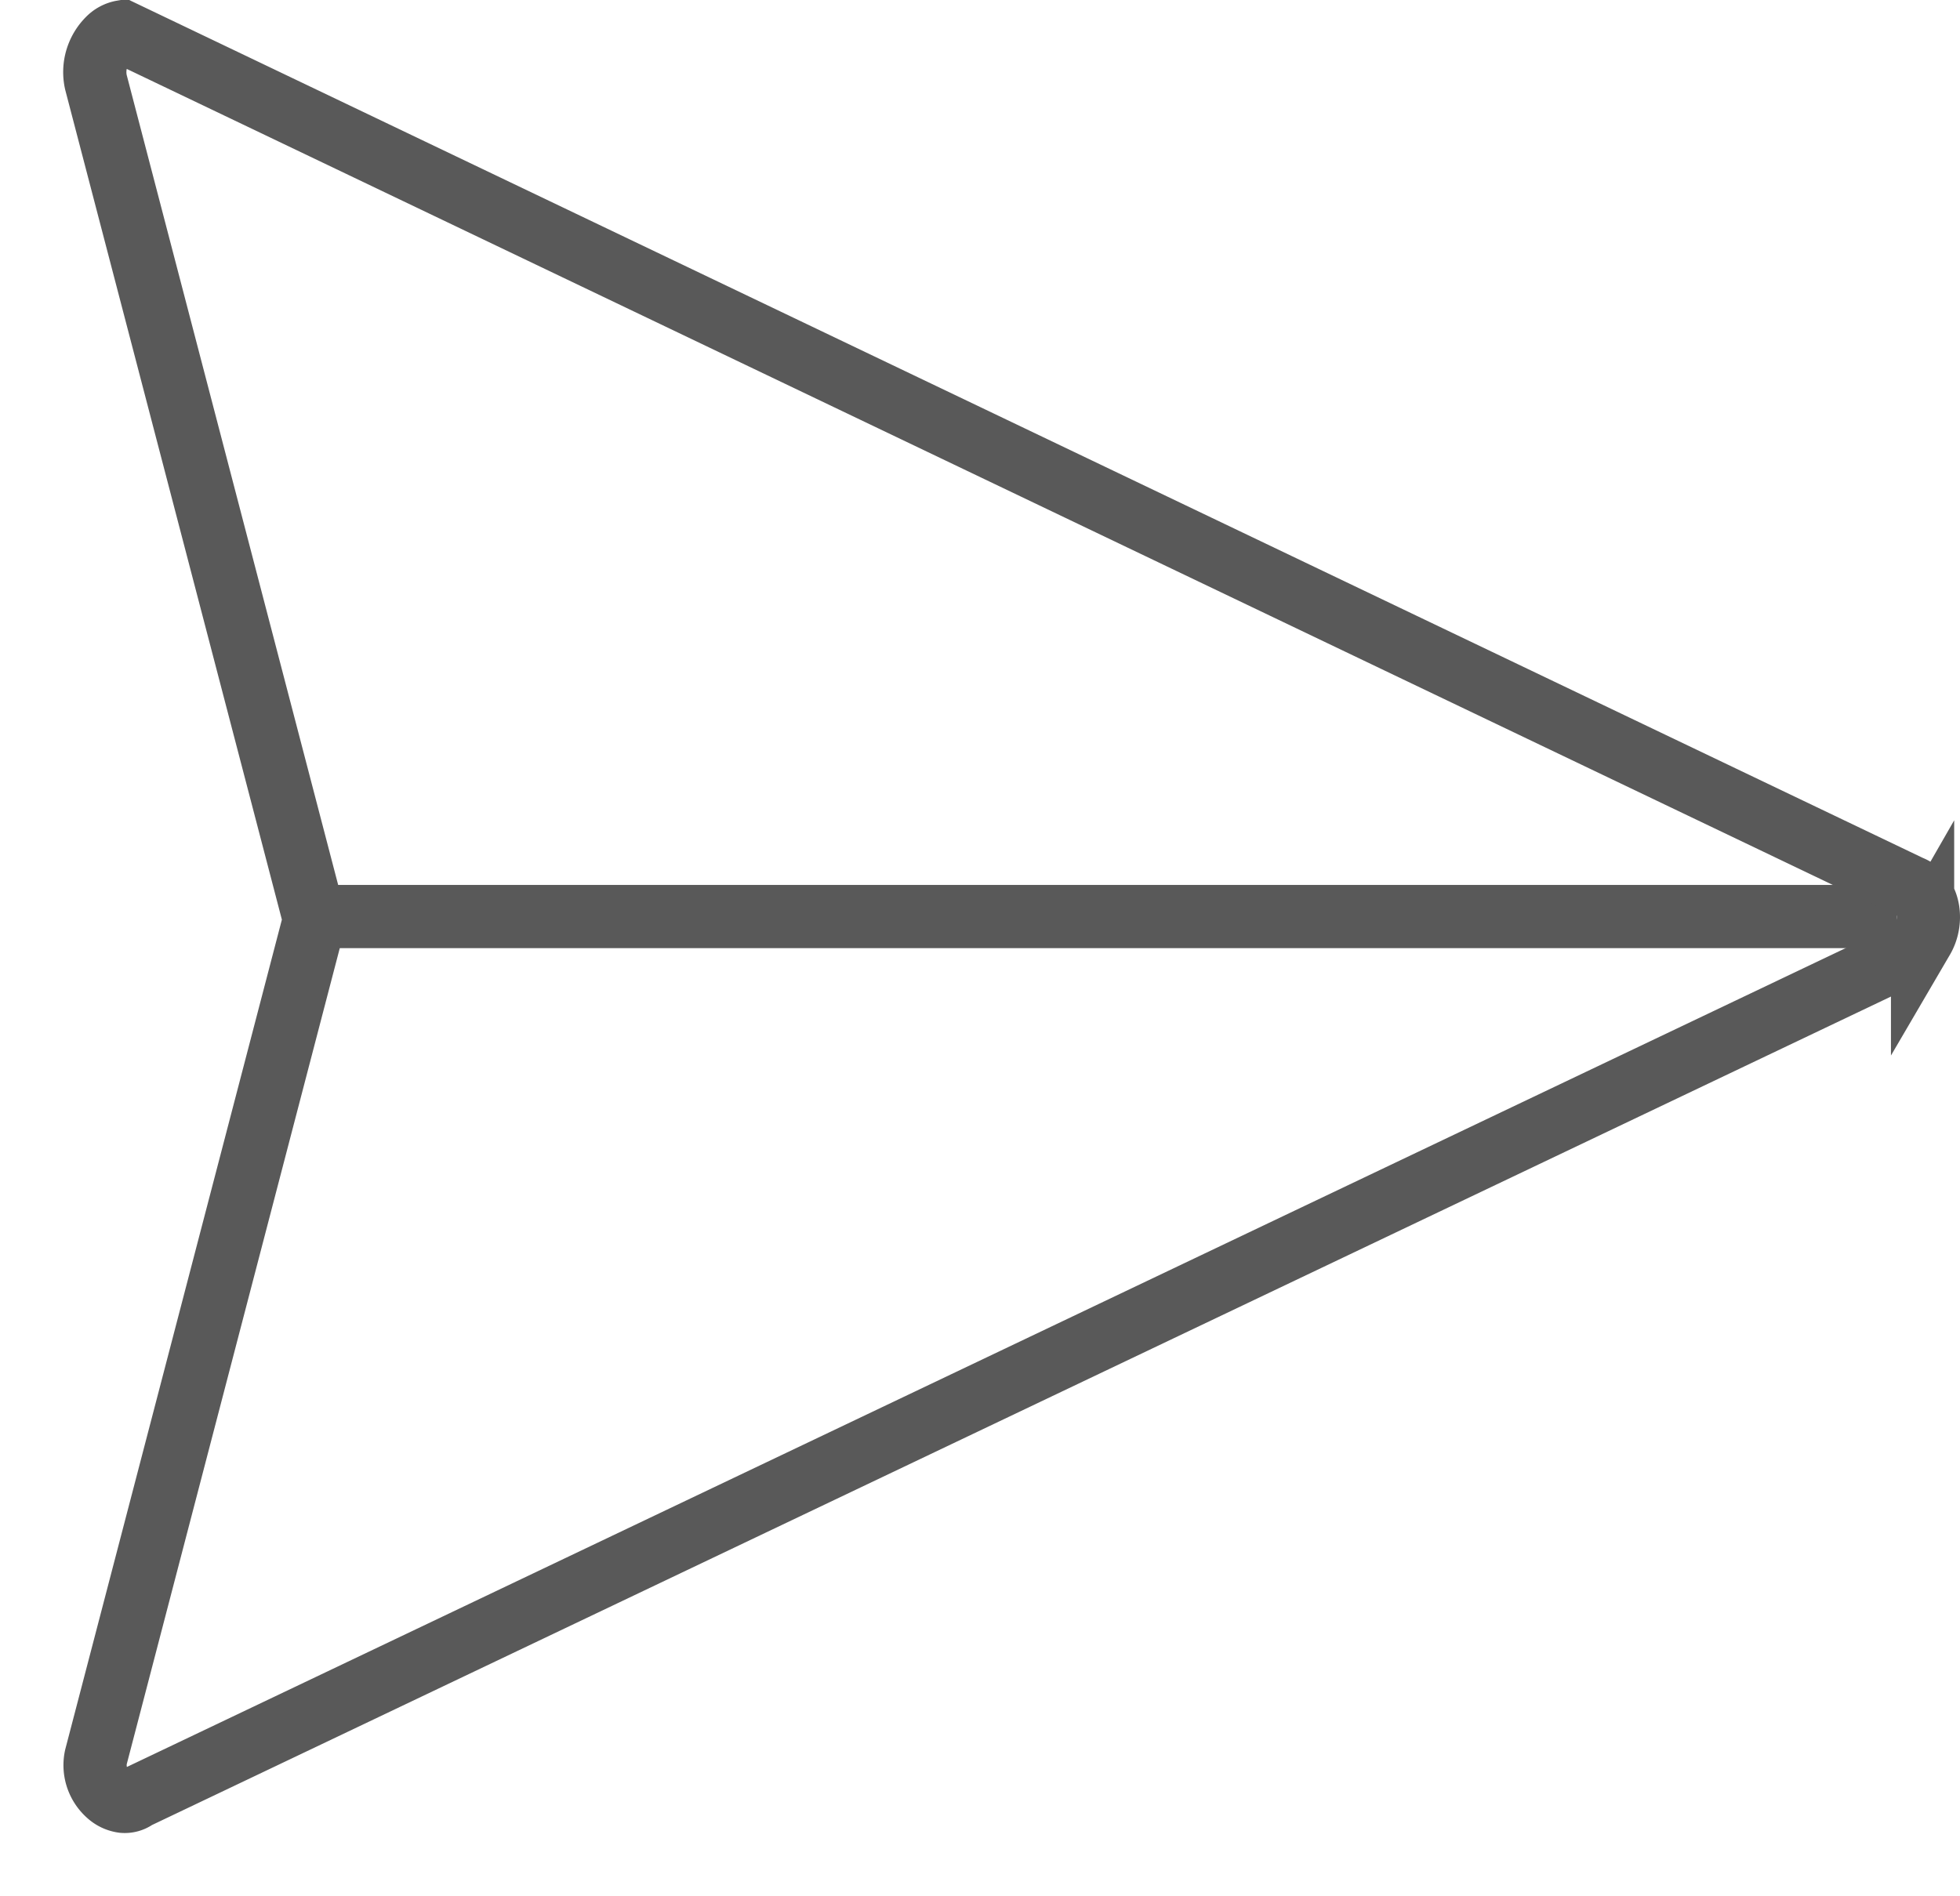<svg width="31" height="30" xmlns="http://www.w3.org/2000/svg"><g fill="none" fill-rule="evenodd"><path fill="#595959" d="M5 14h25v1H5z"/><path d="M1.936.503L30.21 14.03c.092.035.161.096.208.17.057.09.082.2.082.308 0 .119-.03.24-.092.346a.621.621 0 0 1-.227.228L2.154 28.438a.296.296 0 0 1-.208.06.433.433 0 0 1-.234-.11.617.617 0 0 1-.195-.59l3.458-13.249L1.517 1.301a.737.737 0 0 1 .199-.682.406.406 0 0 1 .22-.116z" stroke="#595959"/></g></svg>